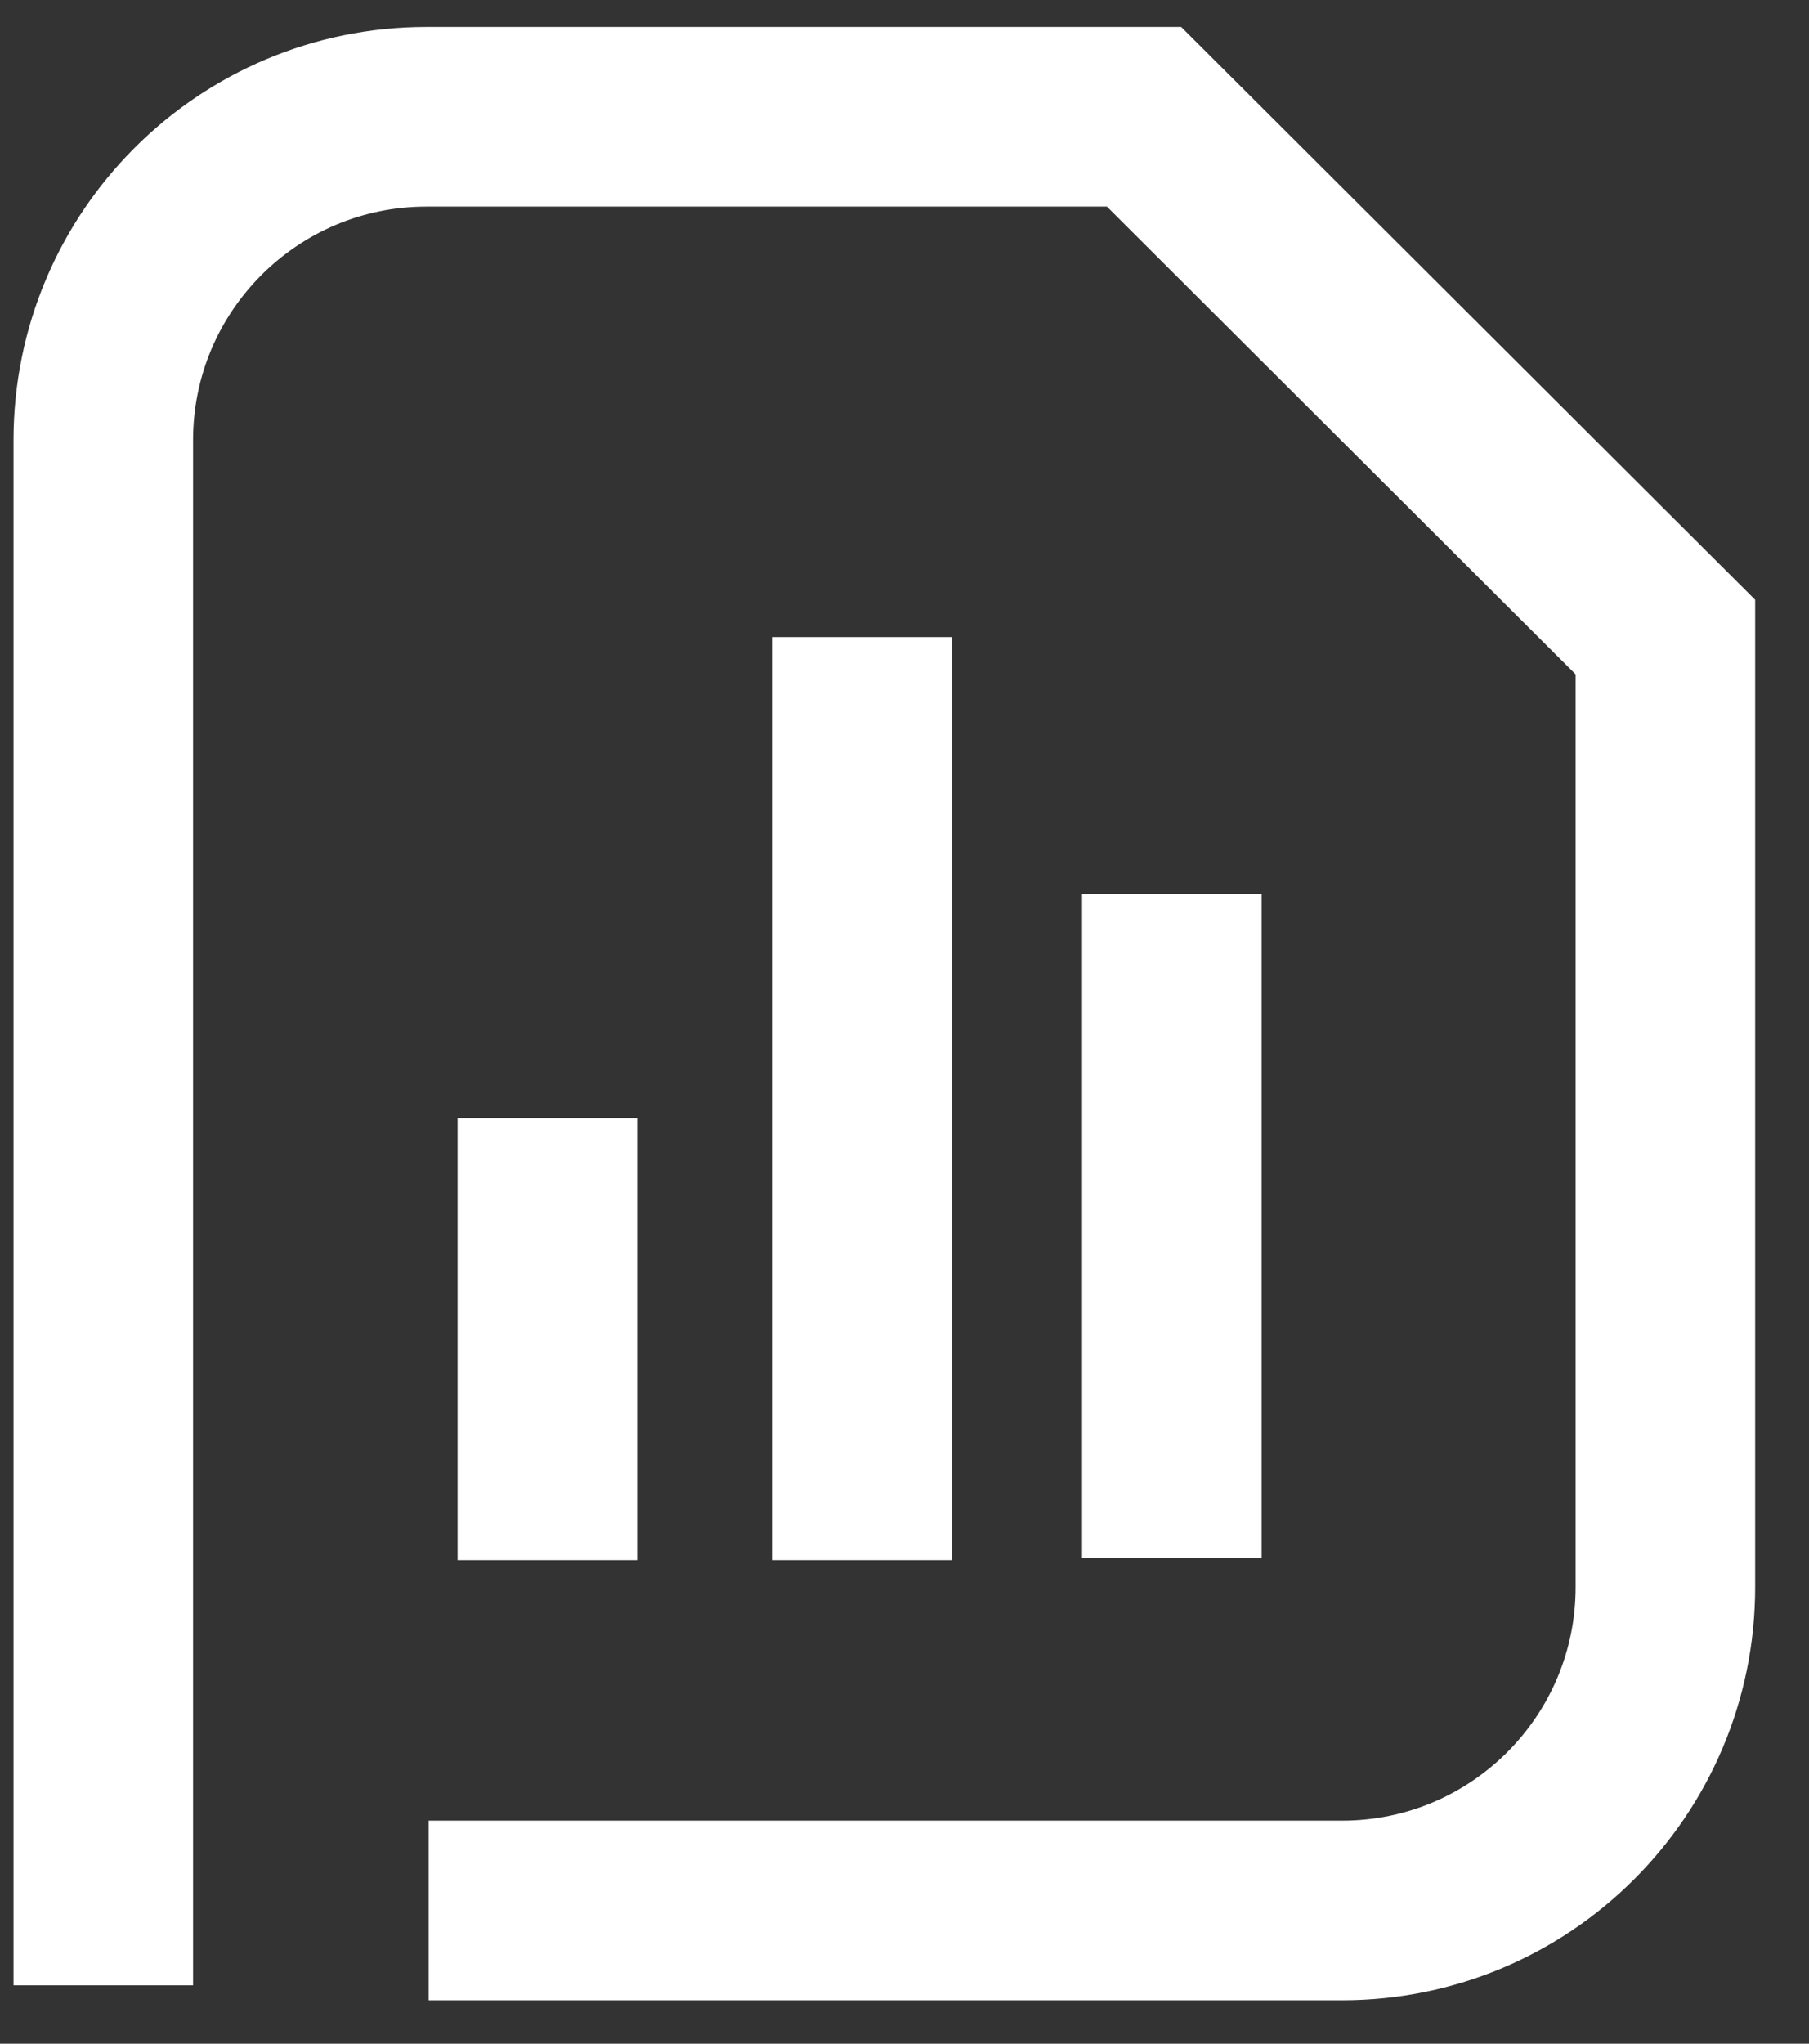 <svg width="31" height="35" viewBox="0 0 31 35" fill="none" xmlns="http://www.w3.org/2000/svg">
<rect x="0" y="0" width="31" height="35" fill="#333333" stroke="none"/>
<path d="M1.77 34L1.77 7.538C1.77 4.48 4.249 2 7.308 2H19.605L28.539 10.91V27.18C28.539 30.238 26.059 32.718 23 32.718H7.346M9.38 26.719V19.15M14.78 26.719V10.91M20.081 26.686V15.315" stroke="white" stroke-width="3.077"/>
</svg>
